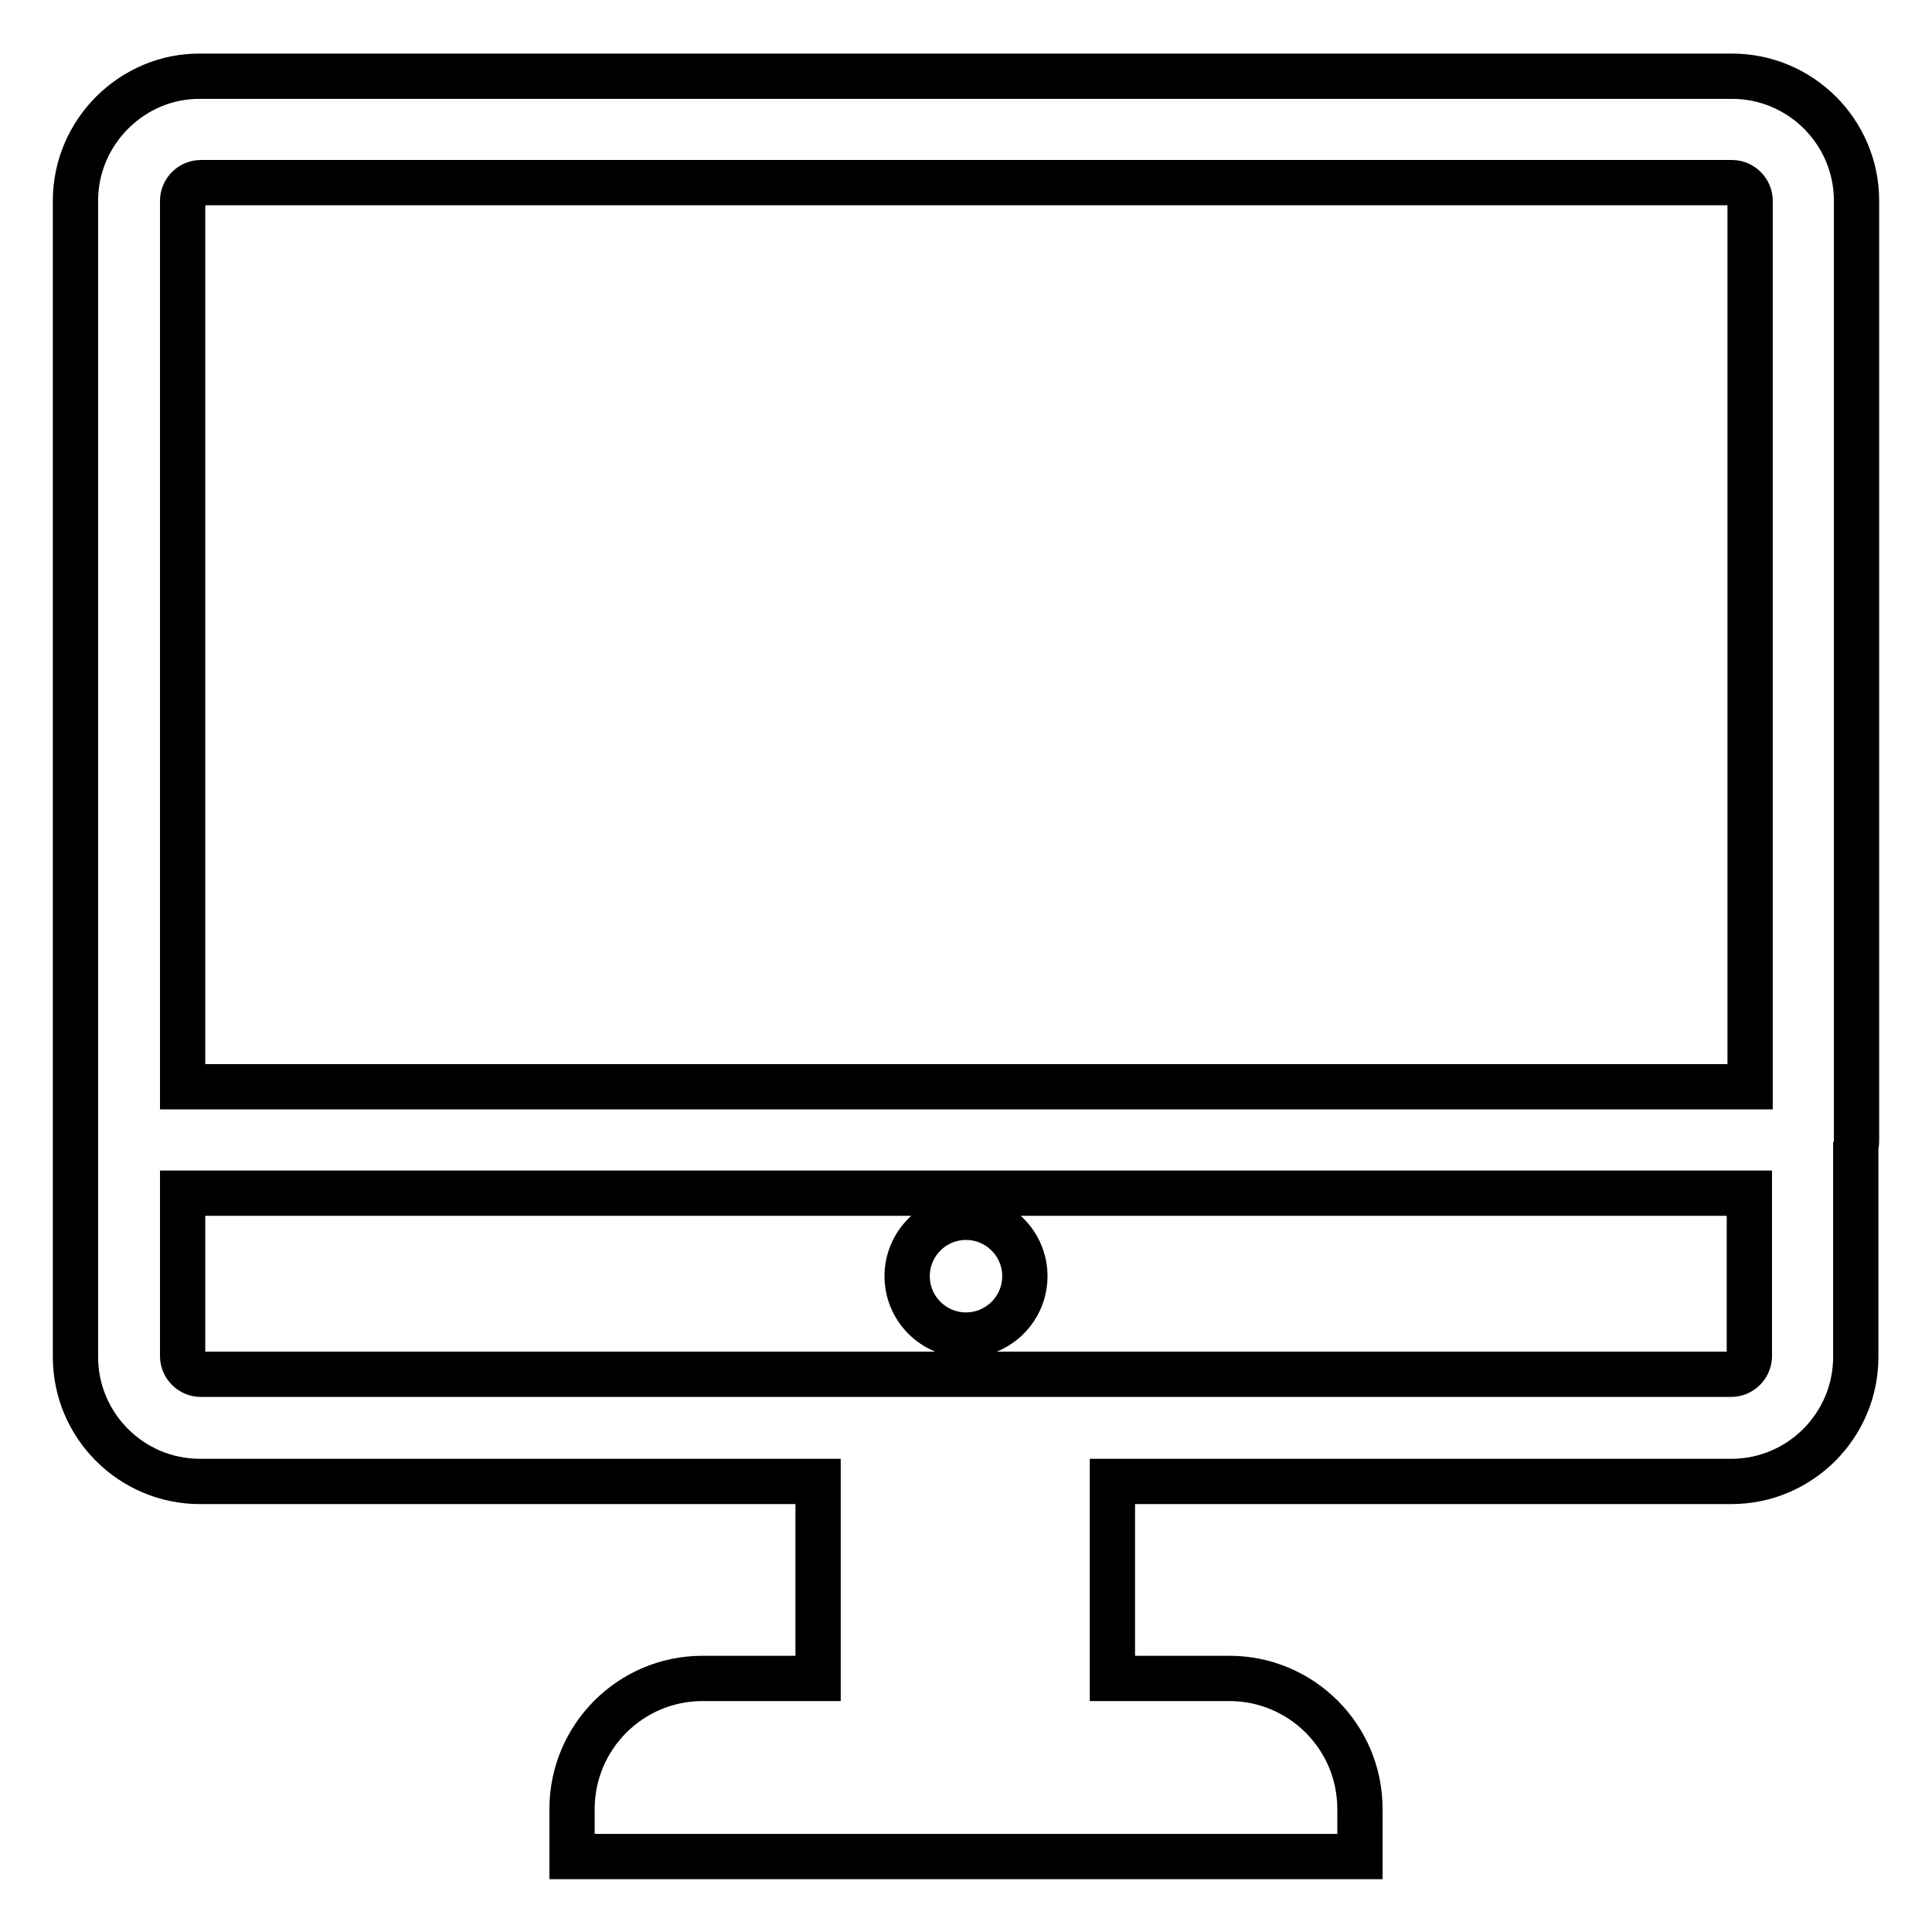 <?xml version="1.0" encoding="utf-8"?>
<!-- Svg Vector Icons : http://www.onlinewebfonts.com/icon -->
<!DOCTYPE svg PUBLIC "-//W3C//DTD SVG 1.1//EN" "http://www.w3.org/Graphics/SVG/1.1/DTD/svg11.dtd">
<svg version="1.1" xmlns="http://www.w3.org/2000/svg" xmlns:xlink="http://www.w3.org/1999/xlink" x="0px" y="0px" viewBox="0 0 256 256" enable-background="new 0 0 256 256" xml:space="preserve">
<g> <path stroke-width="6" fill-opacity="0" stroke="#000000"  d="M246,151c0-0.3,0-0.5,0-0.8V26.6c0-9.1-7.4-16.5-16.5-16.5H26.6C17.5,10,10,17.5,10,26.6v123.7 c0,0.3,0,0.5,0,0.8s0,0.5,0,0.8v27.9c0,9.1,7.4,16.5,16.5,16.5h81.9v26.1H93.1c-9.6,0-17.3,7.8-17.3,17.3v6.3h104.4v-6.3 c0-9.6-7.8-17.3-17.3-17.3h-15.5v-26.1h82c9.1,0,16.5-7.4,16.5-16.5v-27.9C246,151.6,246,151.3,246,151z M26.6,24.2h202.9 c1.3,0,2.4,1.1,2.4,2.4V144H24.2V26.6C24.2,25.3,25.3,24.2,26.6,24.2z M229.4,182.1H26.6c-1.3,0-2.4-1.1-2.4-2.4v-21.6h207.6v21.6 C231.8,181,230.7,182.1,229.4,182.1z M120.2,169.1c0,4.3,3.5,7.8,7.8,7.8c4.3,0,7.8-3.5,7.8-7.8l0,0c0-4.3-3.5-7.8-7.8-7.8 C123.7,161.3,120.2,164.8,120.2,169.1z"/></g>
</svg>